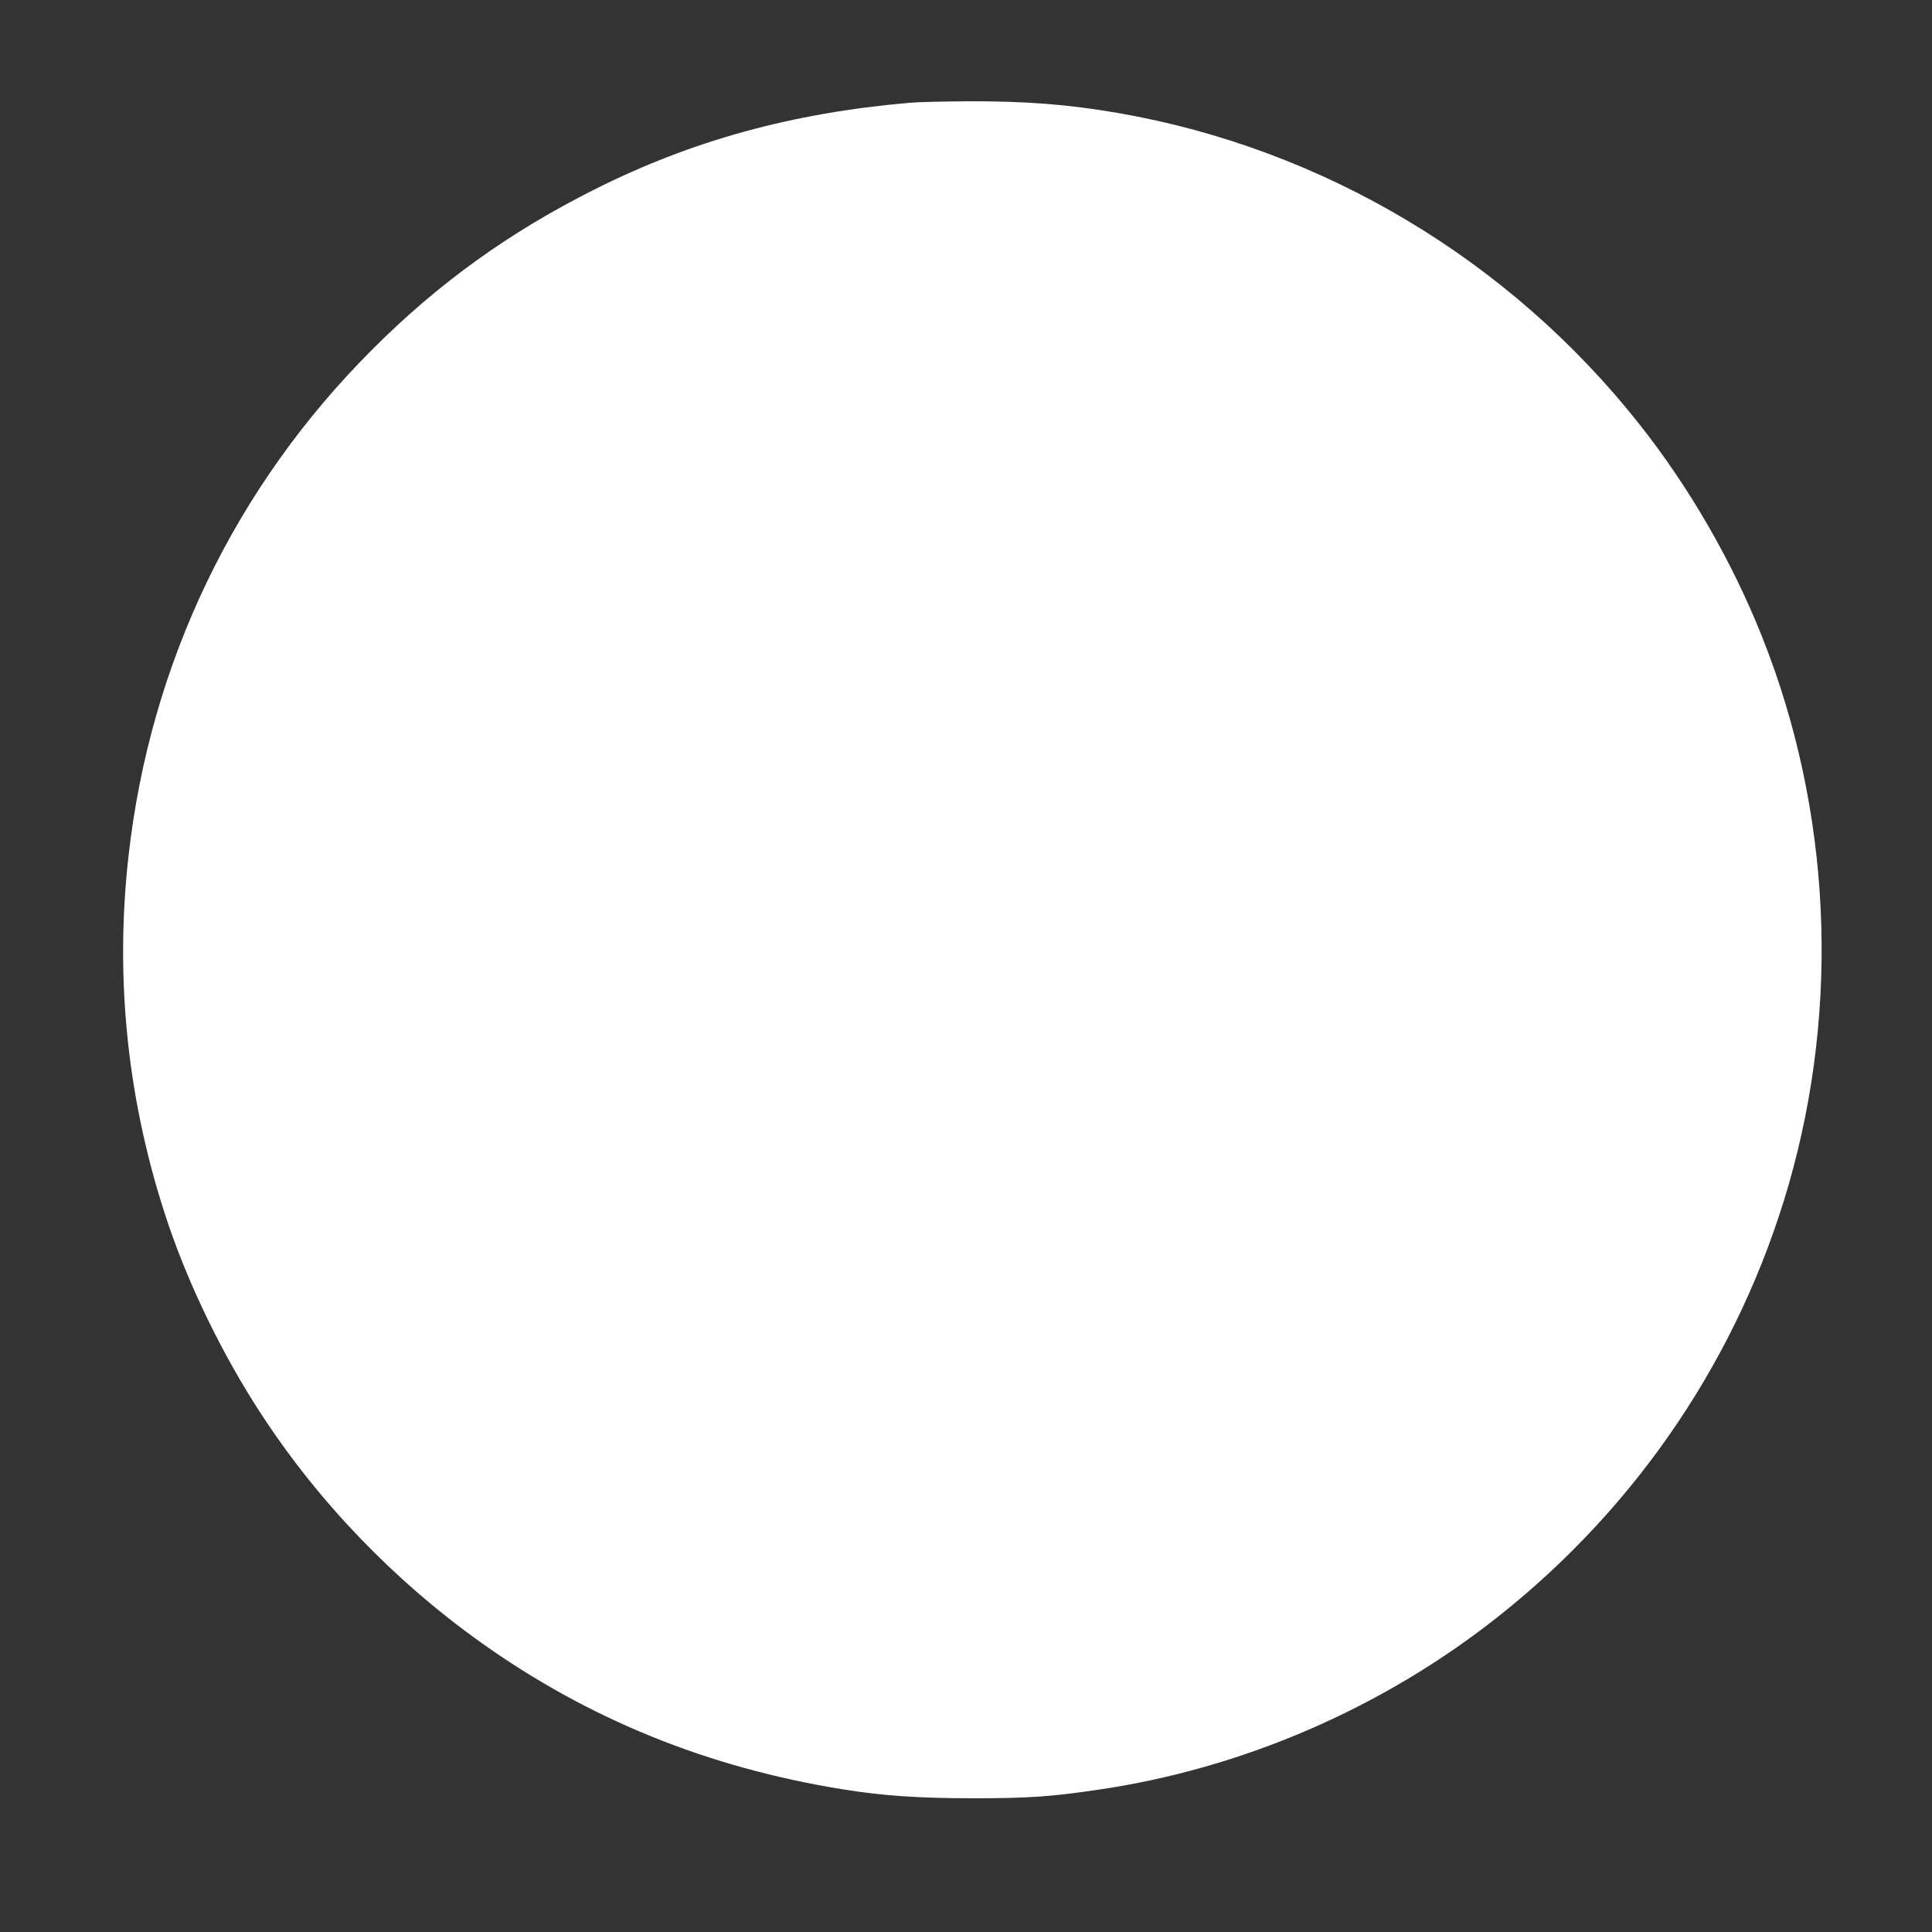<?xml version="1.0" standalone="no"?>
<!DOCTYPE svg PUBLIC "-//W3C//DTD SVG 20010904//EN"
 "http://www.w3.org/TR/2001/REC-SVG-20010904/DTD/svg10.dtd">
<svg version="1.0" xmlns="http://www.w3.org/2000/svg"
 width="1280pt" height="1280pt" viewBox="0 0 1280 1280"
 preserveAspectRatio="xMidYMid meet">
<rect x="0" y="0" width="1280" height="1280" fill="#333333" stroke="none"/>
<g transform="translate(0,1280) scale(0.1,-0.1)"
fill="#ffffff" stroke="none">
<path d="M6025 12119 c-779 -68 -1439 -250 -2080 -571 -569 -285 -1039 -623
-1479 -1064 -911 -910 -1472 -2078 -1615 -3359 -92 -823 -4 -1641 262 -2430
141 -417 363 -873 612 -1255 382 -588 883 -1109 1460 -1521 712 -508 1504
-830 2400 -974 267 -43 507 -59 865 -59 358 0 507 10 815 55 963 139 1893 541
2660 1148 928 734 1599 1732 1925 2861 343 1189 281 2482 -174 3627 -199 501
-482 992 -815 1413 -861 1089 -2094 1825 -3451 2061 -332 57 -609 79 -990 78
-168 -1 -345 -5 -395 -10z"/>
</g>
</svg>
